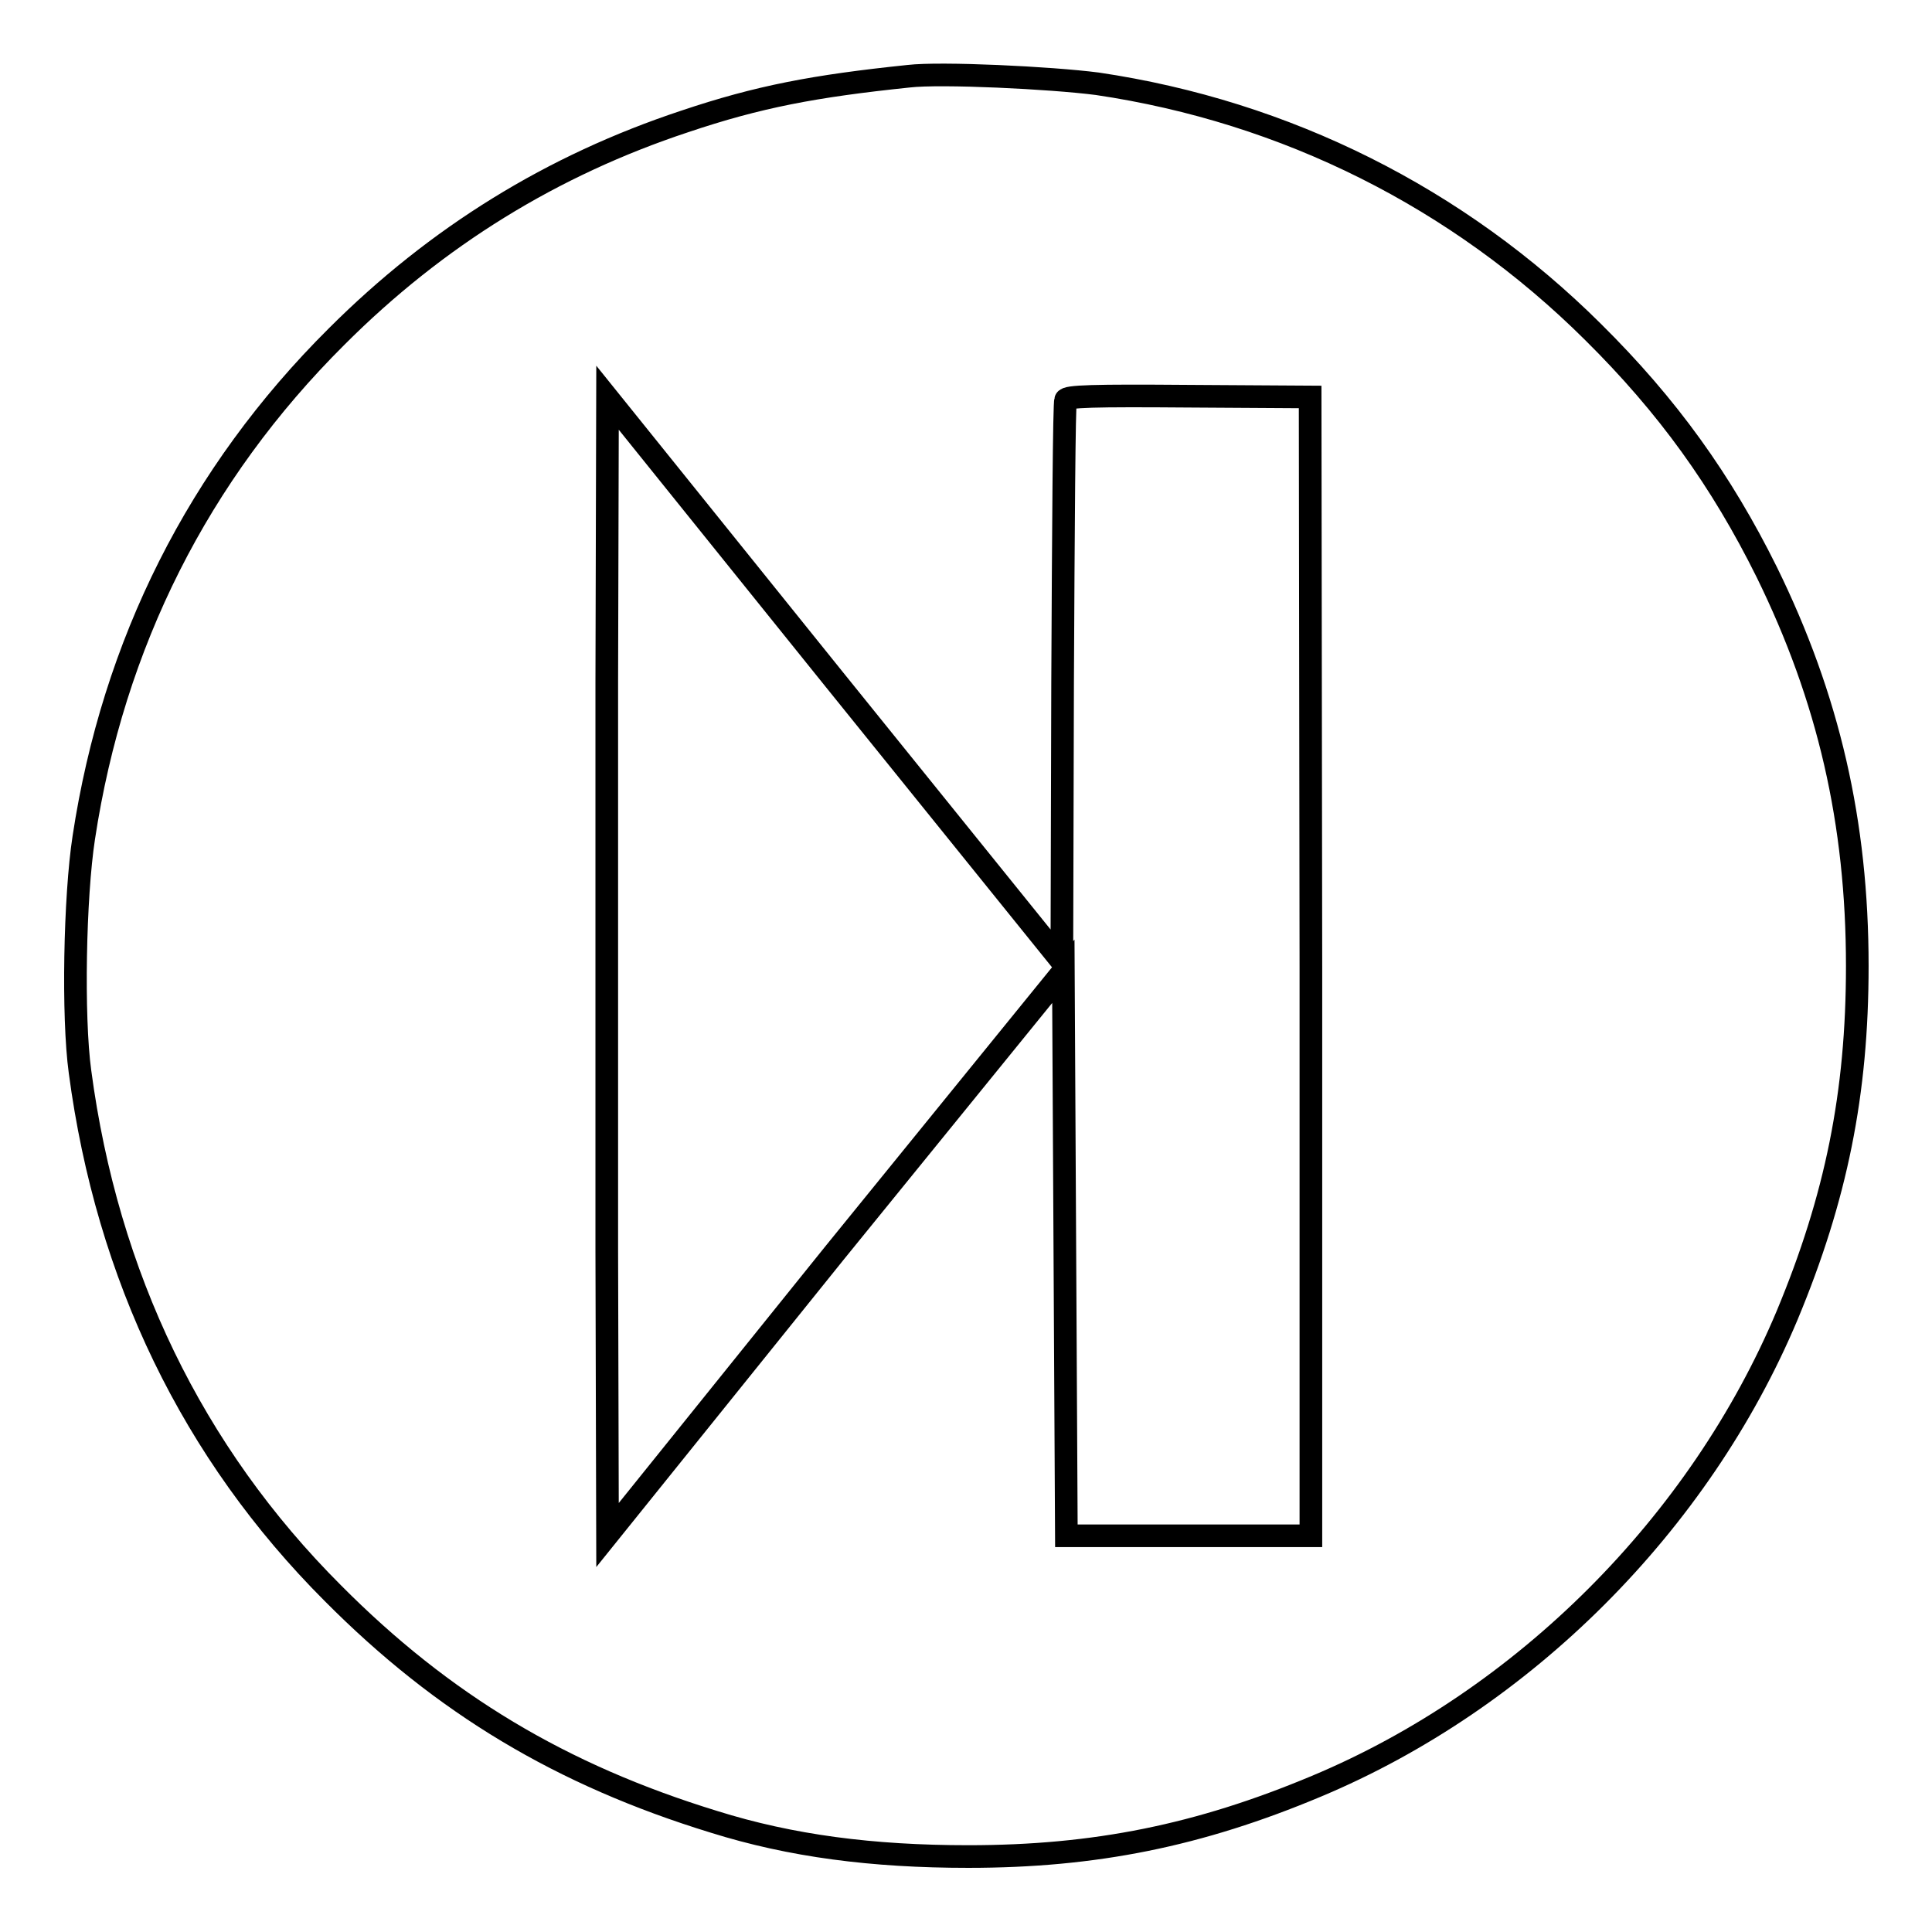 <?xml version="1.0" encoding="utf-8"?>
<!-- Svg Vector Icons : http://www.onlinewebfonts.com/icon -->
<!DOCTYPE svg PUBLIC "-//W3C//DTD SVG 1.1//EN" "http://www.w3.org/Graphics/SVG/1.1/DTD/svg11.dtd">
<svg version="1.1" xmlns="http://www.w3.org/2000/svg" xmlns:xlink="http://www.w3.org/1999/xlink" x="0px" y="0px" viewBox="0 0 256 256" enable-background="new 0 0 256 256" xml:space="preserve">
<g><g><g><path stroke-width="3" fill-opacity="0" stroke="#000000"  d="M120.4,10.1c-12.5,1.3-19.9,2.7-29.7,6c-17.5,5.8-32.8,15.2-46.1,28.5C26.3,62.8,15,85.3,11.1,111c-1.2,7.8-1.5,23.7-0.5,31c3.6,27.1,14.9,50.5,33.5,69.1c14.6,14.7,30.3,24.1,50.5,30.3c10.2,3.2,21,4.6,33.7,4.6c16.8,0,30.6-2.8,46.1-9.3c27.5-11.5,50.8-34.8,62.4-62.4c6.5-15.6,9.3-29.4,9.3-46.3c0-19-3.8-35.5-12-52.2c-6-12.1-13.1-22-23-31.8c-17.9-17.8-40.7-29.2-65.7-32.9C139.2,10.3,124.7,9.6,120.4,10.1z M173.7,128.1v75.4h-16.2h-16.2l-0.2-37.4l-0.2-37.4L110.6,166l-30.1,37.4l-0.1-37.7c0-20.7,0-54.6,0-75.3l0.1-37.7l30.1,37.4l30.1,37.3l0.1-36.9c0.1-20.3,0.2-37.2,0.4-37.5c0.1-0.5,3.7-0.6,16.3-0.5l16.1,0.1L173.7,128.1L173.7,128.1z"/></g></g></g>
</svg>